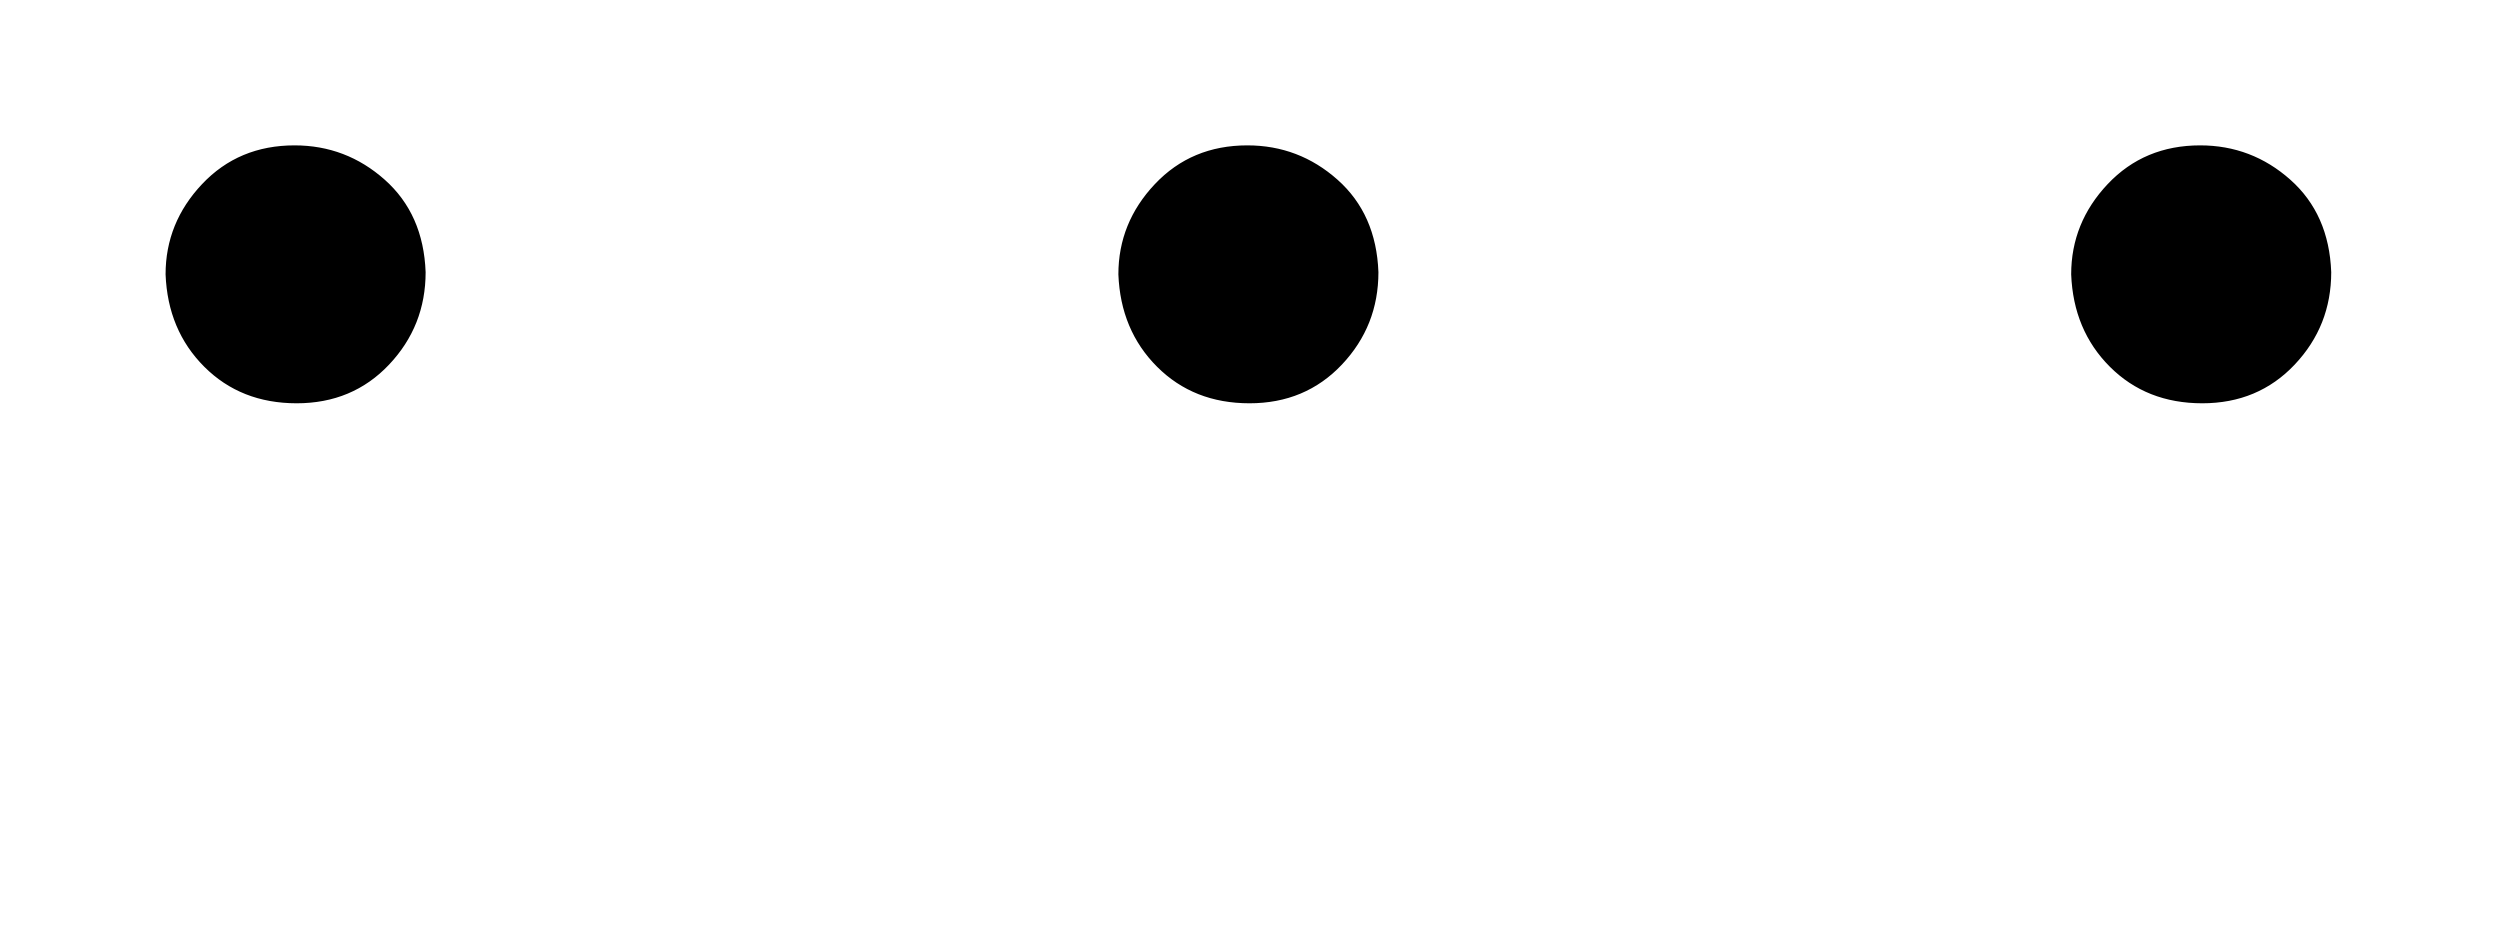 <svg xmlns="http://www.w3.org/2000/svg" xmlns:xlink="http://www.w3.org/1999/xlink" style="vertical-align:.439ex;margin-bottom:-.569ex" width="2.723ex" height="1.009ex" viewBox="0 -378.7 1172.5 434.6"><defs><path id="a" stroke-width="1" d="M78 250q0 24 17 42t43 18q24 0 42-16t19-43q0-25-17-43t-43-18-43 17-18 43zm447 0q0 24 17 42t43 18q24 0 42-16t19-43q0-25-17-43t-43-18-43 17-18 43zm447 0q0 24 17 42t43 18q24 0 42-16t19-43q0-25-17-43t-43-18-43 17-18 43z"/></defs><use fill="currentColor" stroke="currentColor" stroke-width="0" transform="scale(1 -1)" xlink:href="#a"/></svg>